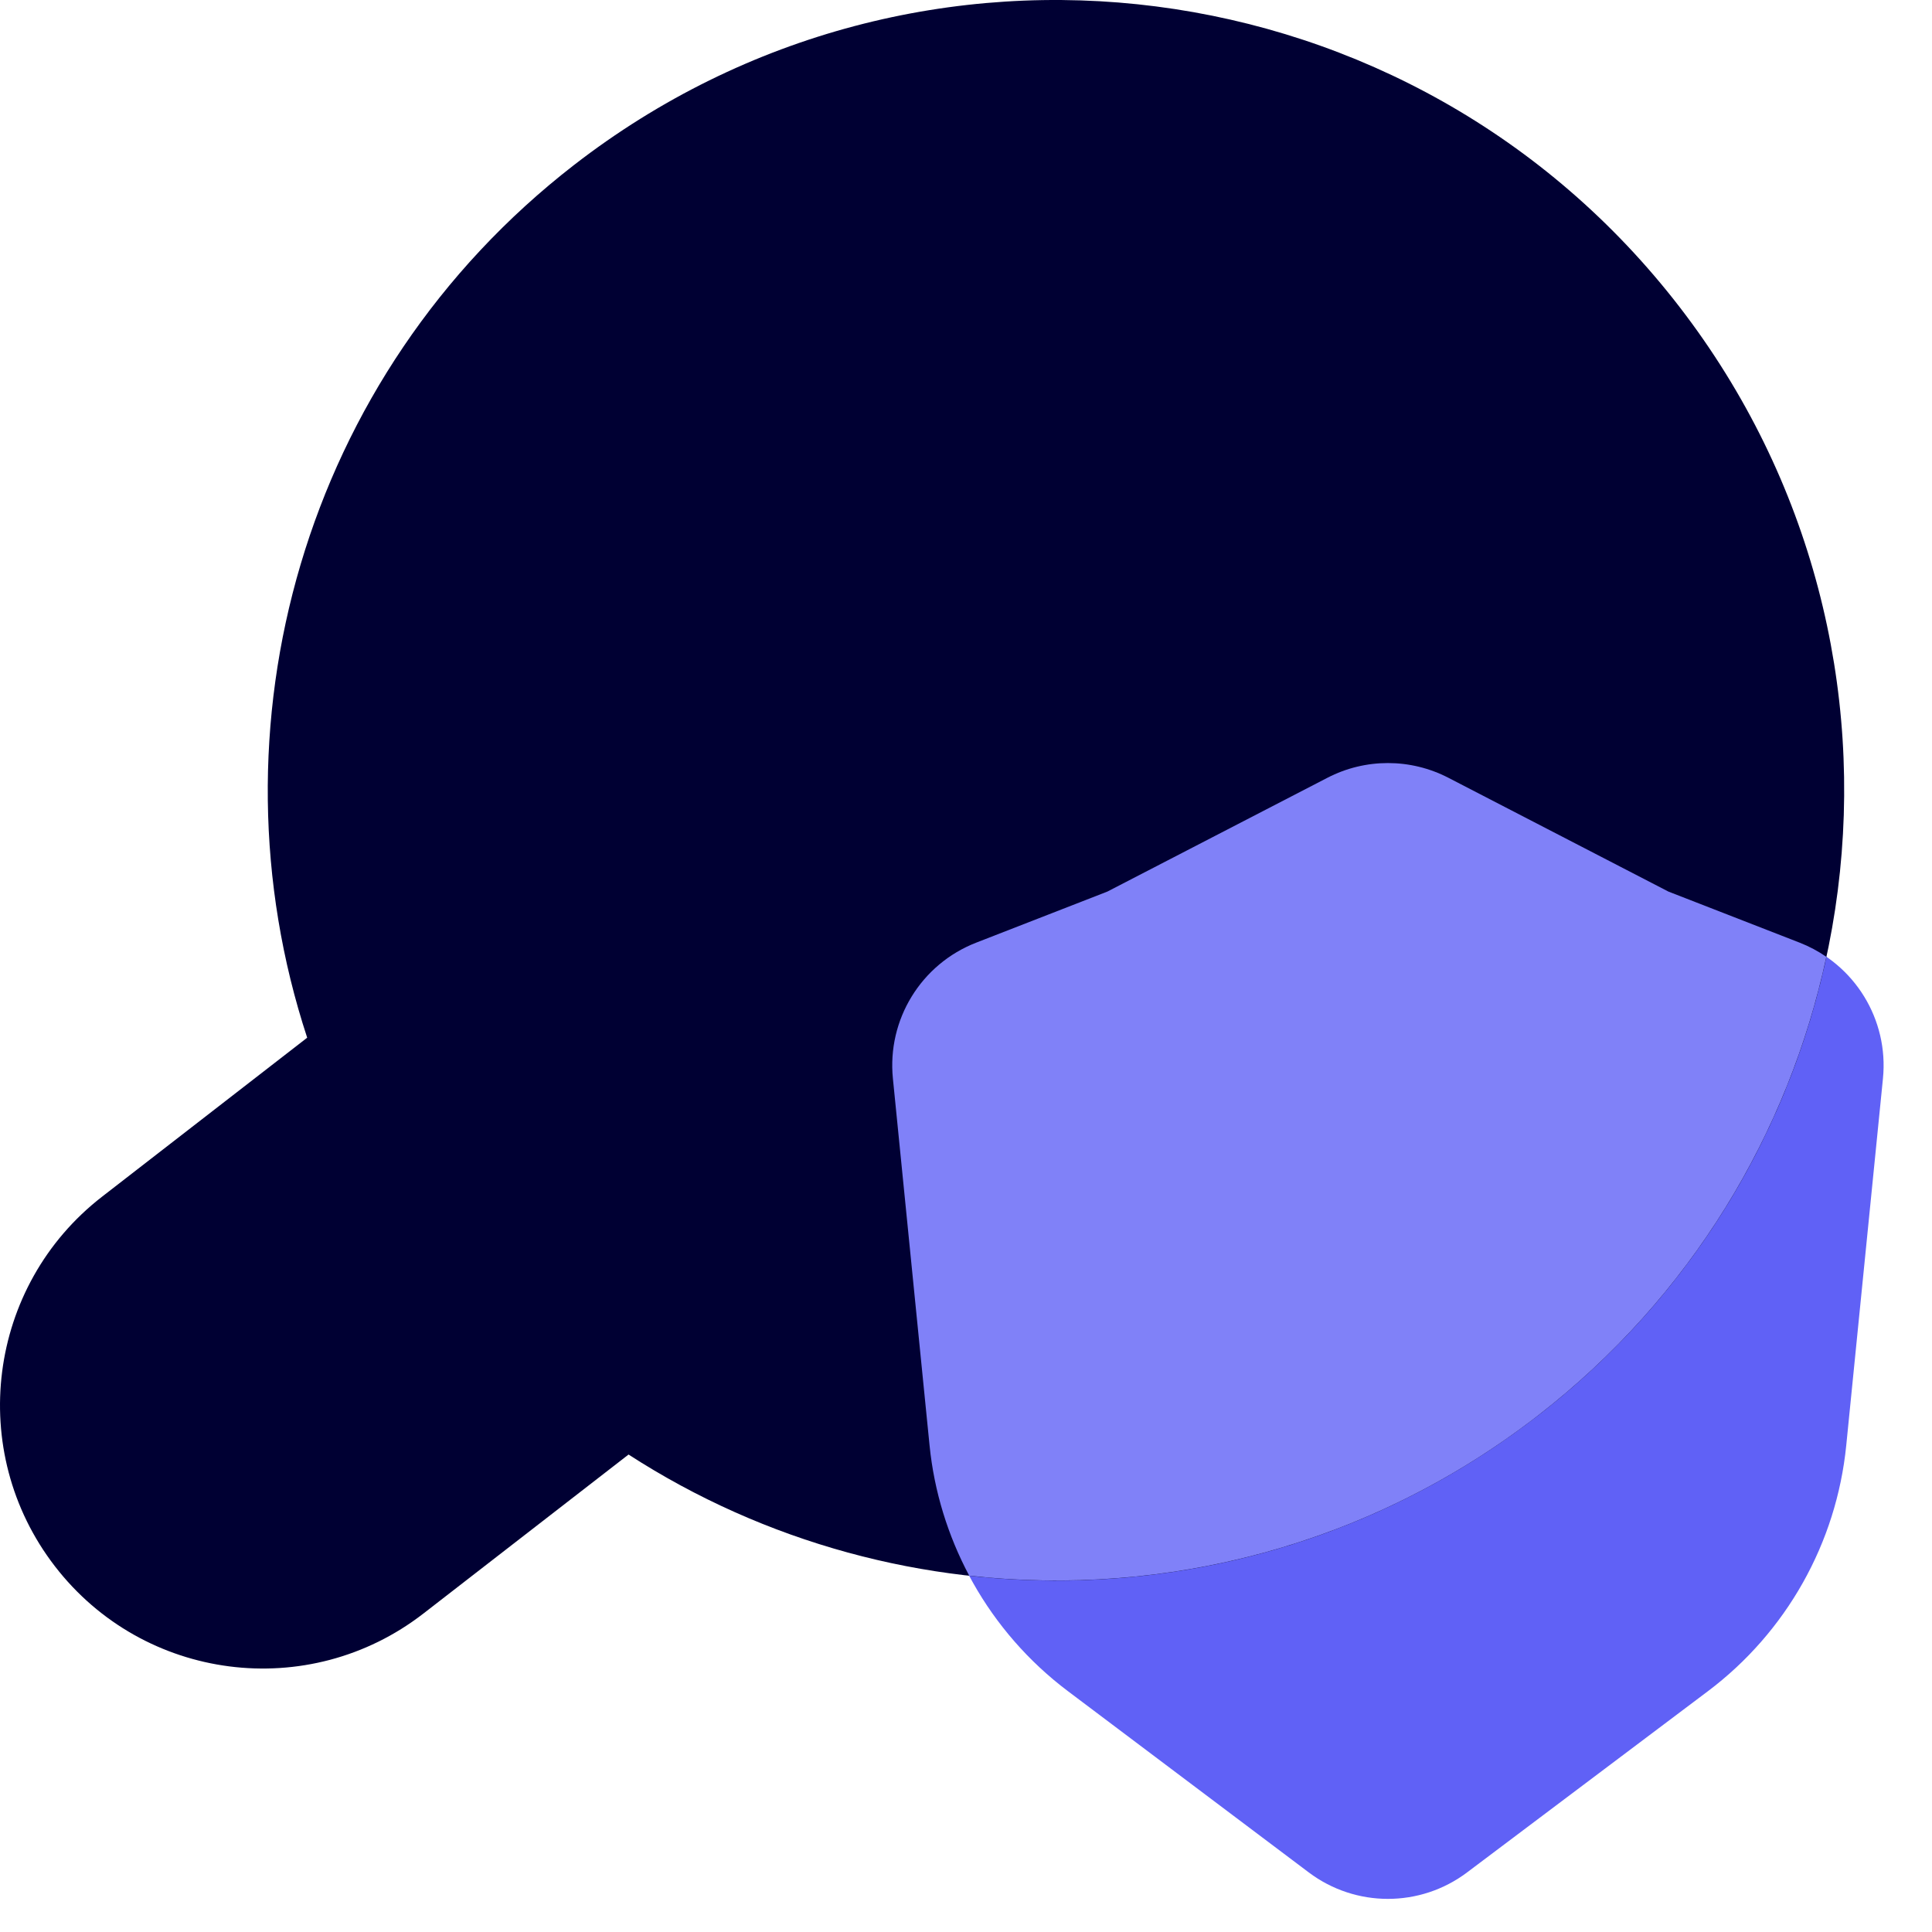 <?xml version="1.0" encoding="UTF-8"?><svg width="44" height="44" viewBox="0 0 44 44" fill="none" xmlns="http://www.w3.org/2000/svg">
<path d="M33.413 42.642C32.345 43.447 30.873 43.447 29.805 42.642L24.321 38.515C22.535 37.171 21.393 35.142 21.171 32.918L20.336 24.562C20.202 23.221 20.978 21.956 22.233 21.467L25.22 20.305L30.231 17.713C31.095 17.266 32.123 17.266 32.988 17.713L37.998 20.305L40.985 21.467C42.24 21.956 43.017 23.221 42.883 24.562L42.047 32.918C41.825 35.142 40.683 37.171 38.898 38.515L33.413 42.642Z" fill="#6061F6"/>
<path d="M6.996 23.633C4.682 16.592 6.887 8.553 13.07 3.76C20.913 -2.32 32.187 -0.873 38.25 6.99C44.314 14.854 42.871 26.157 35.028 32.237C28.844 37.03 20.529 37.145 14.315 33.126L9.643 36.747C7.029 38.773 3.271 38.291 1.25 35.67C-0.771 33.049 -0.29 29.281 2.324 27.254L6.996 23.633Z" fill="#000033"/>
<path d="M30.23 17.714C31.094 17.266 32.122 17.266 32.987 17.714L37.997 20.305L40.985 21.468C41.203 21.553 41.407 21.662 41.594 21.791C40.735 25.798 38.515 29.534 35.028 32.237C31.193 35.209 26.538 36.38 22.073 35.885C21.588 34.973 21.275 33.967 21.17 32.918L20.335 24.561C20.201 23.221 20.977 21.956 22.233 21.468L25.22 20.305L30.23 17.714Z" fill="#8081F8"/>
</svg>
